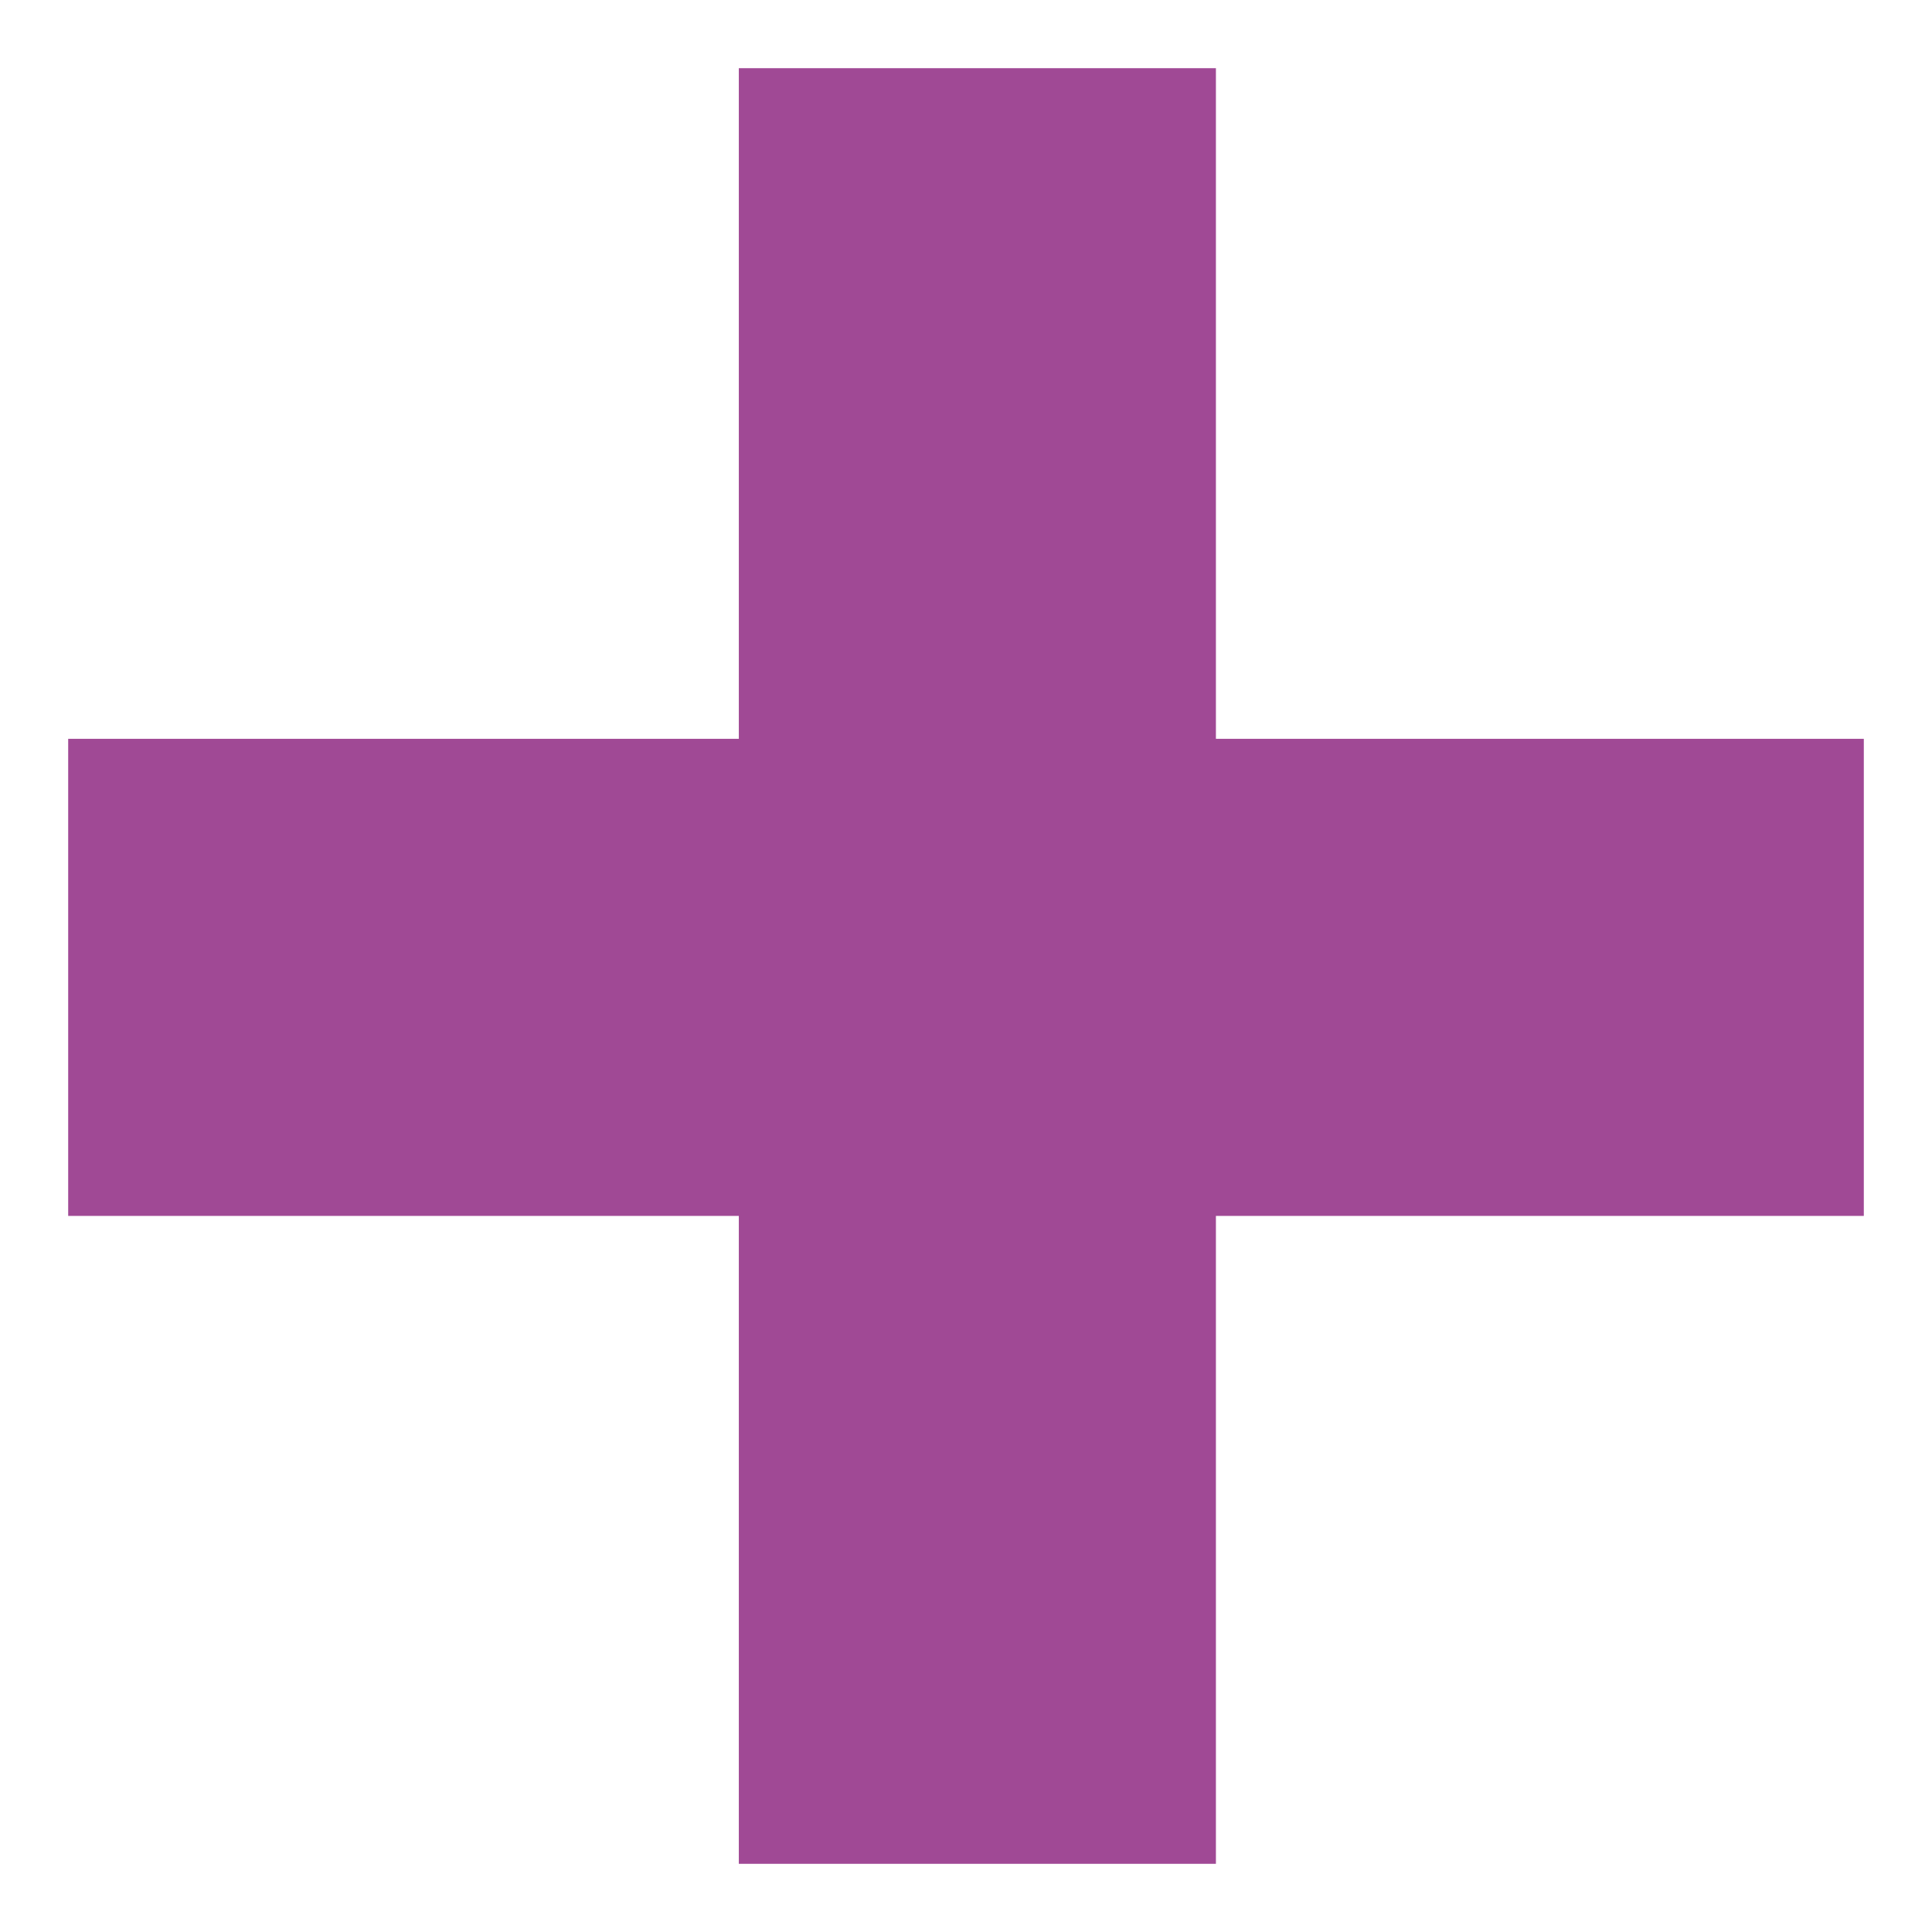 <?xml version="1.0" encoding="utf-8"?>
<!-- Generator: Adobe Illustrator 22.0.1, SVG Export Plug-In . SVG Version: 6.00 Build 0)  -->
<svg version="1.1" id="Layer_1" xmlns="http://www.w3.org/2000/svg" xmlns:xlink="http://www.w3.org/1999/xlink" x="0px" y="0px"
	 viewBox="0 0 8.5 8.5" style="enable-background:new 0 0 8.5 8.5;" xml:space="preserve">
<style type="text/css">
	.st0{fill:none;stroke:#A04995;stroke-width:2.099;stroke-miterlimit:10;}
</style>
<g>
	<line class="st0" x1="4.3" y1="0.3" x2="4.3" y2="8.2"/>
	<line class="st0" x1="8.2" y1="4.3" x2="0.3" y2="4.3"/>
</g>
</svg>

